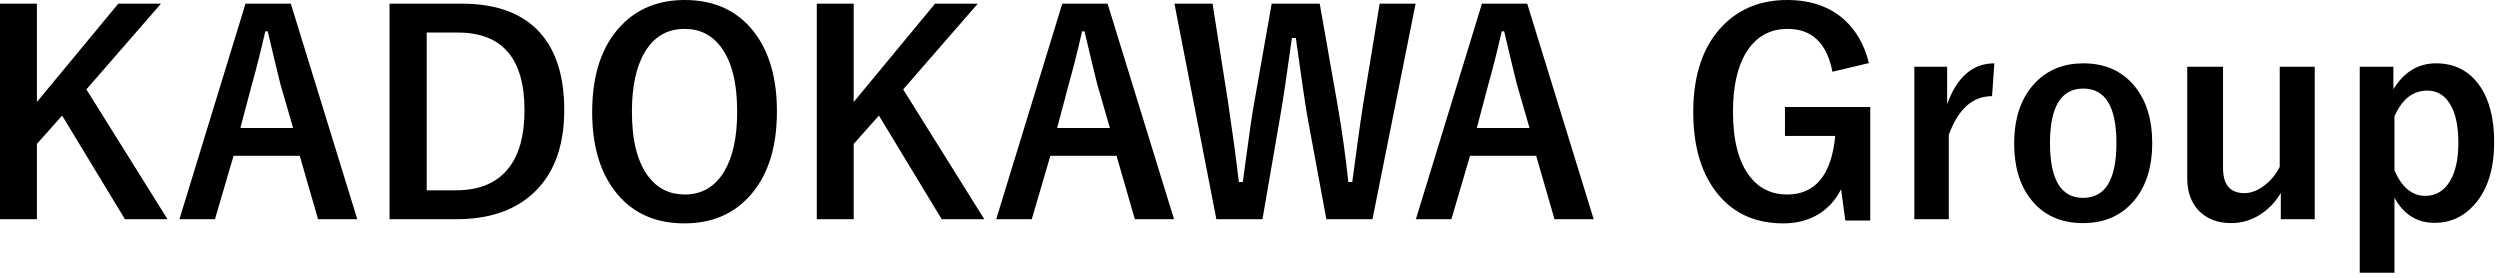 <svg width="99" height="11" viewBox="0 0 99 11" fill="none" xmlns="http://www.w3.org/2000/svg">
<path d="M94.778 2.643V3.534C95.197 2.85 95.761 2.508 96.47 2.508C97.204 2.508 97.779 2.804 98.194 3.395C98.578 3.946 98.769 4.689 98.769 5.624C98.769 6.691 98.508 7.518 97.985 8.105C97.559 8.585 97.032 8.825 96.406 8.825C95.715 8.825 95.186 8.493 94.821 7.831V10.801H93.446V2.643H94.778ZM94.821 4.608V6.746C95.111 7.419 95.518 7.756 96.04 7.756C96.456 7.756 96.78 7.564 97.013 7.181C97.238 6.816 97.351 6.307 97.351 5.656C97.351 4.918 97.217 4.37 96.948 4.012C96.737 3.729 96.461 3.588 96.121 3.588C95.552 3.588 95.118 3.928 94.821 4.608Z" fill="black"/>
<path d="M91.663 2.643V8.68H90.32V7.638C90.088 8.032 89.785 8.336 89.413 8.551C89.083 8.741 88.732 8.835 88.36 8.835C87.812 8.835 87.379 8.667 87.06 8.331C86.763 8.012 86.614 7.586 86.614 7.052V2.643H88.032V6.655C88.032 7.317 88.315 7.648 88.881 7.648C89.153 7.648 89.429 7.537 89.708 7.315C89.944 7.126 90.134 6.891 90.277 6.612V2.643H91.663Z" fill="black"/>
<path d="M82.5 2.508C83.381 2.508 84.07 2.825 84.568 3.459C85.008 4.021 85.228 4.753 85.228 5.656C85.228 6.698 84.946 7.509 84.38 8.089C83.893 8.587 83.263 8.835 82.489 8.835C81.601 8.835 80.91 8.519 80.416 7.885C79.979 7.326 79.761 6.594 79.761 5.688C79.761 4.65 80.045 3.839 80.615 3.255C81.105 2.757 81.734 2.508 82.5 2.508ZM82.5 3.507C81.619 3.507 81.179 4.227 81.179 5.667C81.179 7.113 81.616 7.836 82.489 7.836C83.37 7.836 83.811 7.113 83.811 5.667C83.811 4.227 83.374 3.507 82.5 3.507Z" fill="black"/>
<path d="M78.977 2.508L78.885 3.808C78.115 3.808 77.544 4.318 77.172 5.339V8.68H75.808V2.643H77.107V4.125C77.498 3.047 78.121 2.508 78.977 2.508Z" fill="black"/>
<path d="M74.008 2.498L72.564 2.841C72.345 1.71 71.754 1.144 70.791 1.144C70.079 1.144 69.531 1.456 69.147 2.079C68.8 2.648 68.626 3.43 68.626 4.426C68.626 5.557 68.847 6.41 69.287 6.982C69.659 7.462 70.154 7.702 70.769 7.702C71.89 7.702 72.526 6.929 72.676 5.382H70.684V4.238H74.062V8.733H73.074L72.907 7.493C72.674 7.958 72.34 8.309 71.903 8.545C71.527 8.746 71.099 8.846 70.619 8.846C69.459 8.846 68.558 8.413 67.918 7.546C67.341 6.769 67.053 5.733 67.053 4.437C67.053 2.958 67.443 1.817 68.224 1.015C68.886 0.338 69.735 0 70.769 0C71.693 0 72.445 0.258 73.025 0.773C73.505 1.203 73.833 1.778 74.008 2.498Z" fill="black"/>
<path d="M60.478 0.145L63.11 8.68H61.558L60.833 6.171H58.212L57.476 8.68H56.069L58.685 0.145H60.478ZM60.57 5.07L60.07 3.341C60.006 3.097 59.838 2.397 59.565 1.241H59.469C59.286 2.039 59.111 2.736 58.942 3.33L58.48 5.07H60.57Z" fill="black"/>
<path d="M56.058 0.145L54.35 8.68H52.524L51.788 4.705C51.706 4.261 51.548 3.194 51.315 1.504H51.16C50.952 3.015 50.794 4.068 50.687 4.662L49.994 8.68H48.168L46.508 0.145H48.018L48.63 4.039C48.802 5.188 48.945 6.245 49.06 7.208H49.215C49.251 6.965 49.3 6.61 49.36 6.145C49.482 5.21 49.584 4.519 49.666 4.071L50.359 0.145H52.261L52.975 4.2C53.151 5.221 53.29 6.223 53.394 7.208H53.55C53.586 6.961 53.661 6.404 53.775 5.538C53.851 4.986 53.919 4.519 53.98 4.136L54.635 0.145H56.058Z" fill="black"/>
<path d="M43.86 0.145L46.492 8.68H44.94L44.215 6.171H41.594L40.858 8.68H39.451L42.066 0.145H43.86ZM43.952 5.07L43.452 3.341C43.388 3.097 43.219 2.397 42.947 1.241H42.851C42.668 2.039 42.492 2.736 42.324 3.33L41.862 5.07H43.952Z" fill="black"/>
<path d="M38.72 0.145L35.766 3.54L38.978 8.68H37.291L34.805 4.576L33.806 5.699V8.68H32.345V0.145H33.806V4.039L37.028 0.145H38.72Z" fill="black"/>
<path d="M27.113 0C28.306 0 29.23 0.433 29.885 1.3C30.472 2.077 30.766 3.113 30.766 4.41C30.766 5.896 30.384 7.036 29.622 7.831C28.977 8.508 28.137 8.846 27.102 8.846C25.91 8.846 24.986 8.411 24.331 7.541C23.744 6.764 23.45 5.729 23.45 4.437C23.45 2.951 23.833 1.808 24.6 1.01C25.244 0.337 26.082 0 27.113 0ZM27.113 1.144C26.422 1.144 25.894 1.454 25.529 2.073C25.192 2.643 25.024 3.427 25.024 4.426C25.024 5.561 25.241 6.415 25.674 6.988C26.035 7.464 26.515 7.702 27.113 7.702C27.801 7.702 28.327 7.391 28.692 6.768C29.025 6.198 29.192 5.418 29.192 4.426C29.192 3.284 28.977 2.428 28.547 1.858C28.189 1.382 27.711 1.144 27.113 1.144Z" fill="black"/>
<path d="M15.426 0.145H18.283C19.672 0.145 20.713 0.535 21.404 1.316C22.03 2.028 22.344 3.042 22.344 4.356C22.344 5.853 21.903 6.979 21.023 7.734C20.288 8.365 19.309 8.68 18.084 8.68H15.426V0.145ZM16.898 1.289V7.536H18.052C18.976 7.536 19.667 7.249 20.125 6.676C20.555 6.143 20.77 5.373 20.77 4.367C20.77 2.315 19.889 1.289 18.127 1.289H16.898Z" fill="black"/>
<path d="M11.516 0.145L14.148 8.68H12.595L11.87 6.171H9.249L8.513 8.68H7.106L9.722 0.145H11.516ZM11.607 5.07L11.107 3.341C11.043 3.097 10.875 2.397 10.602 1.241H10.506C10.323 2.039 10.148 2.736 9.979 3.33L9.518 5.07H11.607Z" fill="black"/>
<path d="M6.375 0.145L3.421 3.54L6.633 8.68H4.947L2.46 4.576L1.461 5.699V8.68H0V0.145H1.461V4.039L4.684 0.145H6.375Z" fill="black"/>
</svg>

